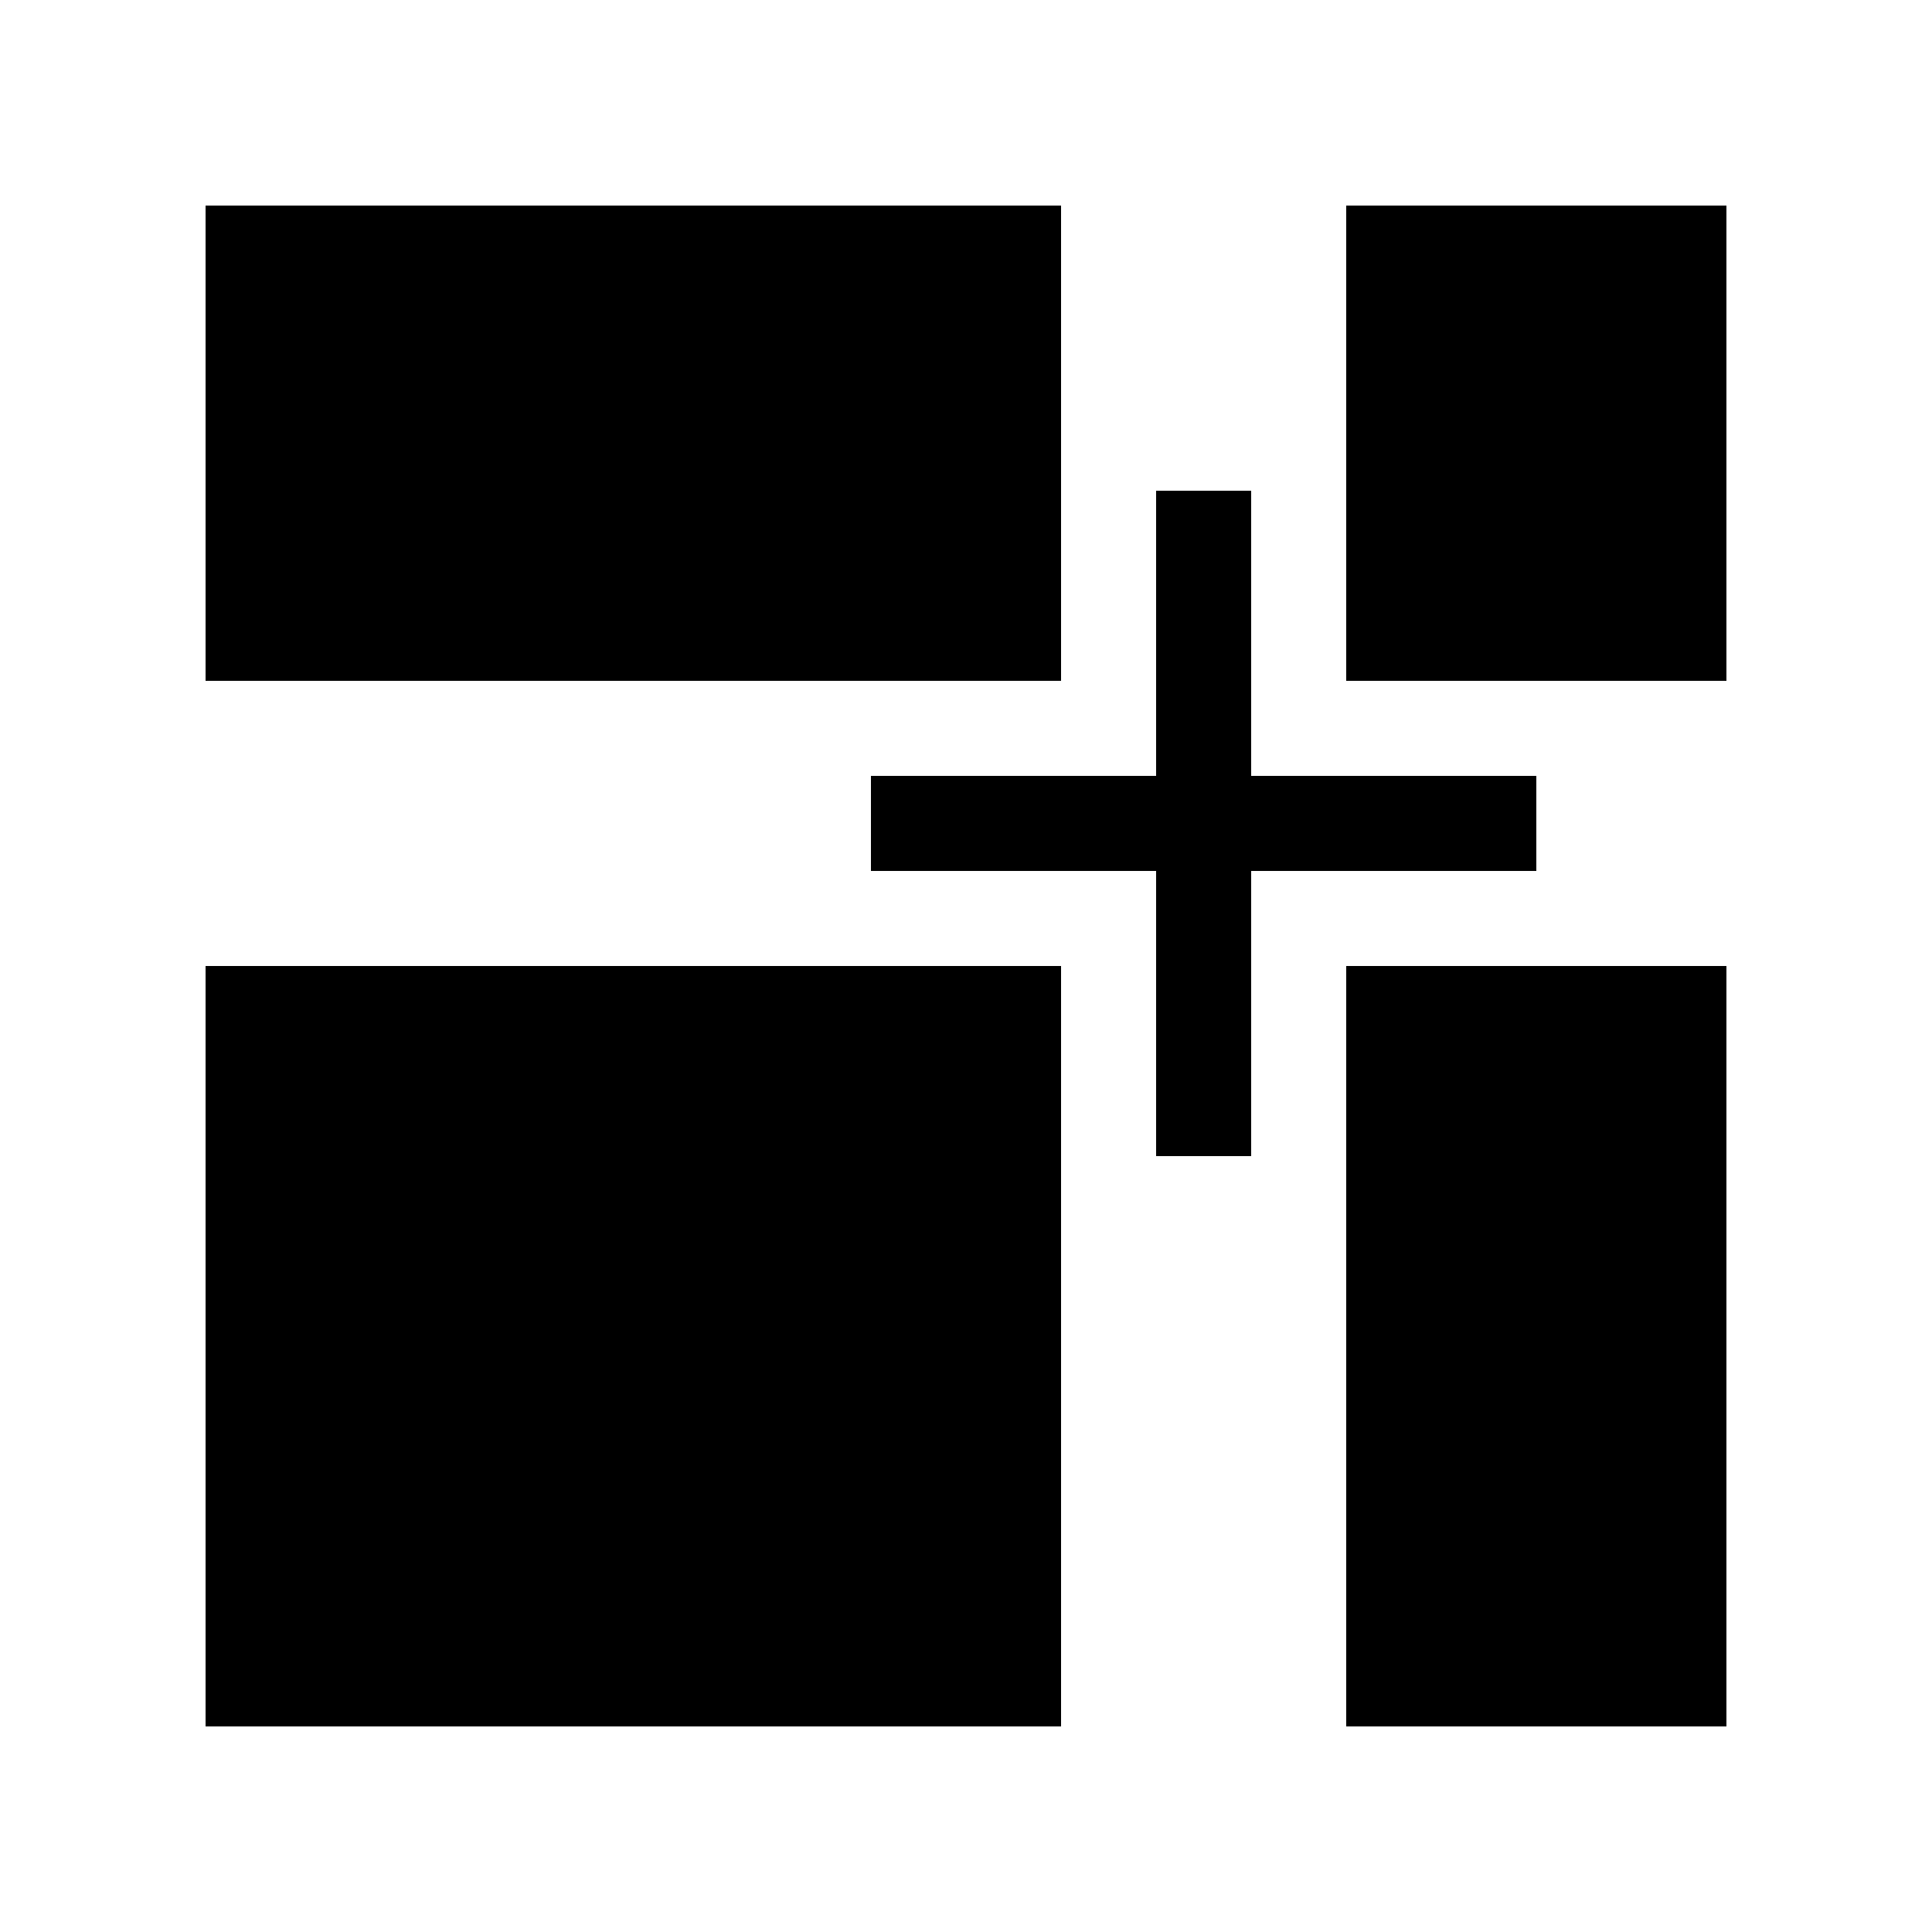 <?xml version="1.0" encoding="UTF-8"?>
<!-- Uploaded to: ICON Repo, www.iconrepo.com, Generator: ICON Repo Mixer Tools -->
<svg fill="#000000" width="800px" height="800px" version="1.1" viewBox="144 144 512 512" xmlns="http://www.w3.org/2000/svg">
 <g>
  <path d="m198.48 400h226.71v201.52h-226.71z"/>
  <path d="m500.76 400h100.76v201.52h-100.76z"/>
  <path d="m500.76 198.48h100.76v125.95h-100.76z"/>
  <path d="m198.48 198.48h226.71v125.95h-226.71z"/>
  <path d="m551.14 349.62h-75.57v-75.57h-25.191v75.57h-75.57v25.191h75.57v75.57h25.191v-75.57h75.57z"/>
 </g>
</svg>
